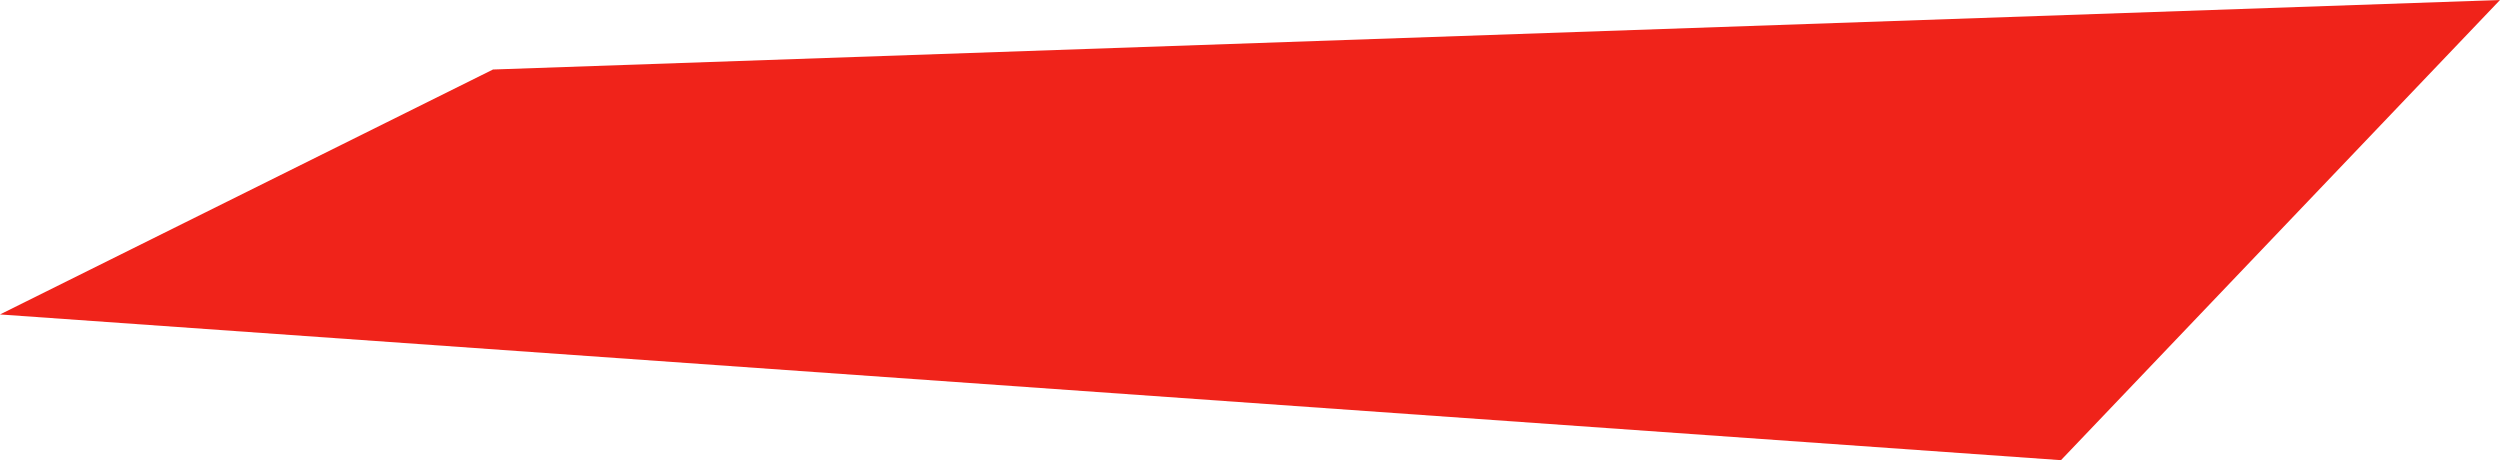 <?xml version="1.0" encoding="UTF-8"?> <svg xmlns="http://www.w3.org/2000/svg" width="364" height="67" viewBox="0 0 364 67" fill="none"> <path d="M71.781 10.12L364 -0L300.077 67L0 45.784L71.781 10.12Z" fill="#F0231A"></path> </svg> 